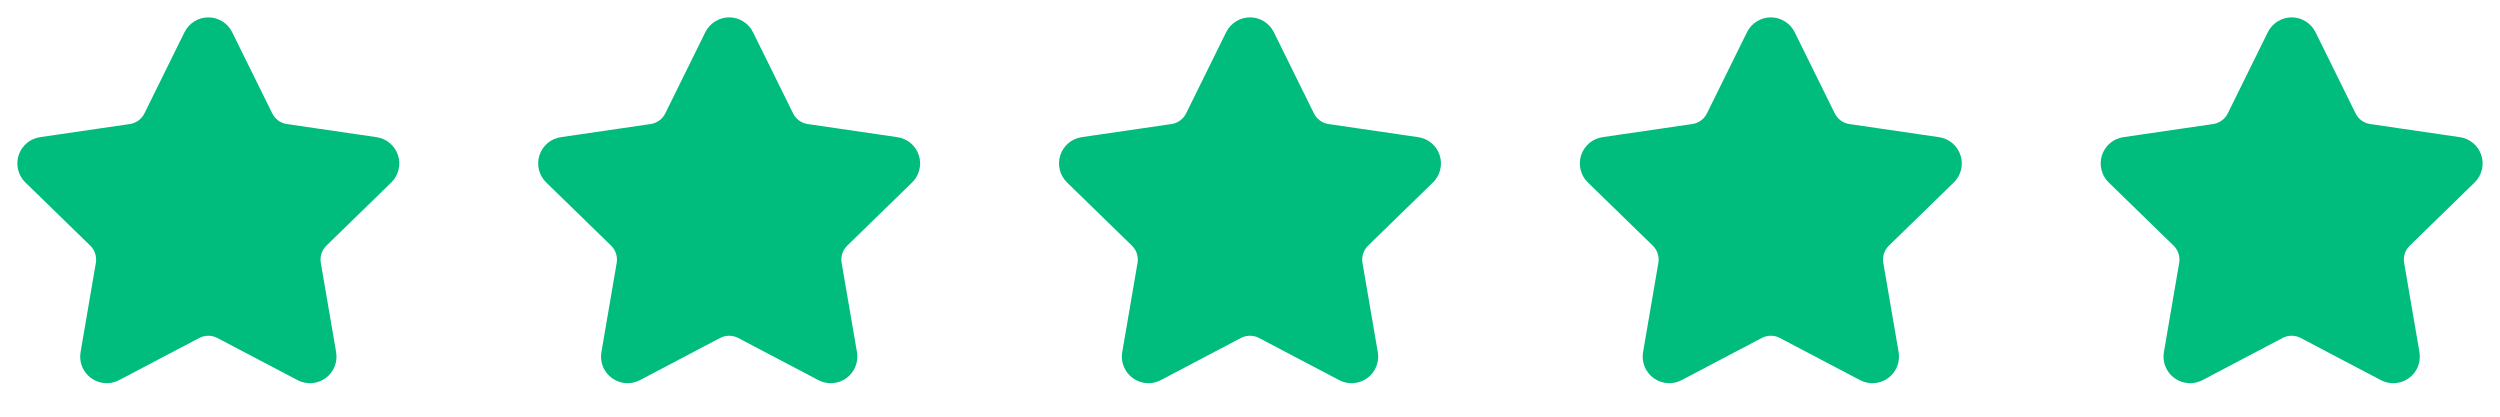 <svg width="96" height="16" viewBox="0 0 96 16" fill="none" xmlns="http://www.w3.org/2000/svg">
<path d="M7.683 1.53C7.713 1.471 7.758 1.421 7.814 1.387C7.87 1.352 7.934 1.333 8 1.333C8.066 1.333 8.13 1.352 8.186 1.387C8.242 1.421 8.287 1.471 8.317 1.53L9.857 4.649C9.958 4.855 10.108 5.032 10.293 5.167C10.478 5.302 10.693 5.389 10.92 5.423L14.364 5.927C14.429 5.936 14.491 5.964 14.541 6.006C14.591 6.049 14.629 6.104 14.649 6.167C14.67 6.23 14.672 6.297 14.656 6.361C14.641 6.425 14.607 6.483 14.56 6.529L12.069 8.955C11.905 9.115 11.782 9.312 11.711 9.53C11.64 9.749 11.623 9.981 11.662 10.207L12.25 13.633C12.261 13.699 12.255 13.766 12.23 13.827C12.205 13.889 12.163 13.942 12.11 13.981C12.056 14.02 11.993 14.043 11.927 14.047C11.861 14.052 11.794 14.038 11.736 14.007L8.657 12.388C8.454 12.281 8.229 12.226 8 12.226C7.771 12.226 7.545 12.281 7.342 12.388L4.264 14.007C4.206 14.038 4.14 14.052 4.074 14.047C4.008 14.042 3.944 14.019 3.891 13.98C3.837 13.941 3.796 13.888 3.771 13.827C3.746 13.765 3.739 13.698 3.751 13.633L4.338 10.207C4.377 9.981 4.36 9.749 4.289 9.531C4.218 9.312 4.095 9.115 3.931 8.955L1.44 6.53C1.392 6.484 1.359 6.426 1.343 6.361C1.327 6.297 1.329 6.23 1.349 6.167C1.37 6.104 1.408 6.048 1.458 6.005C1.509 5.963 1.57 5.935 1.636 5.926L5.079 5.423C5.306 5.39 5.522 5.302 5.707 5.167C5.893 5.033 6.042 4.855 6.144 4.649L7.683 1.53Z" fill="#00BC7D" stroke="#00BC7D" stroke-width="1.333" stroke-linecap="round" stroke-linejoin="round"/>
<path d="M27.683 1.53C27.713 1.471 27.758 1.421 27.814 1.387C27.87 1.352 27.934 1.333 28 1.333C28.066 1.333 28.13 1.352 28.186 1.387C28.242 1.421 28.288 1.471 28.317 1.53L29.857 4.649C29.958 4.855 30.108 5.032 30.293 5.167C30.478 5.302 30.693 5.389 30.92 5.423L34.364 5.927C34.429 5.936 34.491 5.964 34.541 6.006C34.591 6.049 34.629 6.104 34.649 6.167C34.67 6.23 34.672 6.297 34.656 6.361C34.641 6.425 34.607 6.483 34.56 6.529L32.069 8.955C31.905 9.115 31.782 9.312 31.711 9.53C31.64 9.749 31.623 9.981 31.662 10.207L32.25 13.633C32.261 13.699 32.255 13.766 32.23 13.827C32.205 13.889 32.163 13.942 32.11 13.981C32.056 14.02 31.993 14.043 31.927 14.047C31.86 14.052 31.794 14.038 31.736 14.007L28.657 12.388C28.454 12.281 28.229 12.226 28 12.226C27.771 12.226 27.545 12.281 27.342 12.388L24.264 14.007C24.206 14.038 24.14 14.052 24.074 14.047C24.008 14.042 23.944 14.019 23.891 13.98C23.837 13.941 23.796 13.888 23.771 13.827C23.746 13.765 23.739 13.698 23.751 13.633L24.338 10.207C24.377 9.981 24.36 9.749 24.289 9.531C24.218 9.312 24.095 9.115 23.931 8.955L21.44 6.53C21.392 6.484 21.359 6.426 21.343 6.361C21.327 6.297 21.329 6.23 21.349 6.167C21.37 6.104 21.407 6.048 21.458 6.005C21.509 5.963 21.57 5.935 21.636 5.926L25.079 5.423C25.306 5.39 25.522 5.302 25.707 5.167C25.892 5.033 26.043 4.855 26.144 4.649L27.683 1.53Z" fill="#00BC7D" stroke="#00BC7D" stroke-width="1.333" stroke-linecap="round" stroke-linejoin="round"/>
<path d="M47.683 1.53C47.713 1.471 47.758 1.421 47.814 1.387C47.87 1.352 47.934 1.333 48 1.333C48.066 1.333 48.13 1.352 48.186 1.387C48.242 1.421 48.288 1.471 48.317 1.53L49.857 4.649C49.958 4.855 50.108 5.032 50.293 5.167C50.478 5.302 50.693 5.389 50.92 5.423L54.364 5.927C54.429 5.936 54.491 5.964 54.541 6.006C54.591 6.049 54.629 6.104 54.649 6.167C54.67 6.23 54.672 6.297 54.656 6.361C54.641 6.425 54.607 6.483 54.56 6.529L52.069 8.955C51.905 9.115 51.782 9.312 51.711 9.53C51.64 9.749 51.623 9.981 51.662 10.207L52.25 13.633C52.261 13.699 52.255 13.766 52.23 13.827C52.205 13.889 52.163 13.942 52.11 13.981C52.056 14.02 51.993 14.043 51.927 14.047C51.861 14.052 51.794 14.038 51.736 14.007L48.657 12.388C48.455 12.281 48.229 12.226 48 12.226C47.771 12.226 47.545 12.281 47.342 12.388L44.264 14.007C44.206 14.038 44.14 14.052 44.074 14.047C44.008 14.042 43.944 14.019 43.891 13.98C43.837 13.941 43.796 13.888 43.771 13.827C43.746 13.765 43.739 13.698 43.751 13.633L44.338 10.207C44.377 9.981 44.36 9.749 44.289 9.531C44.218 9.312 44.095 9.115 43.931 8.955L41.44 6.53C41.392 6.484 41.359 6.426 41.343 6.361C41.327 6.297 41.329 6.23 41.349 6.167C41.37 6.104 41.407 6.048 41.458 6.005C41.509 5.963 41.571 5.935 41.636 5.926L45.079 5.423C45.306 5.39 45.522 5.302 45.707 5.167C45.892 5.033 46.042 4.855 46.144 4.649L47.683 1.53Z" fill="#00BC7D" stroke="#00BC7D" stroke-width="1.333" stroke-linecap="round" stroke-linejoin="round"/>
<path d="M67.683 1.53C67.713 1.471 67.758 1.421 67.814 1.387C67.87 1.352 67.934 1.333 68 1.333C68.066 1.333 68.13 1.352 68.186 1.387C68.242 1.421 68.287 1.471 68.317 1.53L69.857 4.649C69.958 4.855 70.108 5.032 70.293 5.167C70.478 5.302 70.693 5.389 70.92 5.423L74.364 5.927C74.429 5.936 74.491 5.964 74.541 6.006C74.591 6.049 74.629 6.104 74.649 6.167C74.67 6.23 74.672 6.297 74.656 6.361C74.641 6.425 74.607 6.483 74.56 6.529L72.069 8.955C71.905 9.115 71.782 9.312 71.711 9.53C71.64 9.749 71.623 9.981 71.662 10.207L72.25 13.633C72.261 13.699 72.254 13.766 72.23 13.827C72.205 13.889 72.163 13.942 72.11 13.981C72.056 14.02 71.993 14.043 71.927 14.047C71.861 14.052 71.794 14.038 71.736 14.007L68.657 12.388C68.454 12.281 68.229 12.226 68 12.226C67.771 12.226 67.545 12.281 67.342 12.388L64.264 14.007C64.206 14.038 64.14 14.052 64.074 14.047C64.008 14.042 63.944 14.019 63.891 13.98C63.837 13.941 63.796 13.888 63.771 13.827C63.746 13.765 63.739 13.698 63.751 13.633L64.338 10.207C64.377 9.981 64.36 9.749 64.289 9.531C64.218 9.312 64.095 9.115 63.931 8.955L61.44 6.53C61.392 6.484 61.359 6.426 61.343 6.361C61.327 6.297 61.329 6.23 61.349 6.167C61.37 6.104 61.407 6.048 61.458 6.005C61.509 5.963 61.571 5.935 61.636 5.926L65.079 5.423C65.306 5.39 65.522 5.302 65.707 5.167C65.892 5.033 66.043 4.855 66.144 4.649L67.683 1.53Z" fill="#00BC7D" stroke="#00BC7D" stroke-width="1.333" stroke-linecap="round" stroke-linejoin="round"/>
<path d="M87.683 1.53C87.713 1.471 87.758 1.421 87.814 1.387C87.87 1.352 87.934 1.333 88 1.333C88.066 1.333 88.13 1.352 88.186 1.387C88.242 1.421 88.287 1.471 88.317 1.53L89.857 4.649C89.958 4.855 90.108 5.032 90.293 5.167C90.478 5.302 90.693 5.389 90.92 5.423L94.364 5.927C94.429 5.936 94.491 5.964 94.541 6.006C94.591 6.049 94.629 6.104 94.649 6.167C94.67 6.23 94.672 6.297 94.656 6.361C94.641 6.425 94.607 6.483 94.56 6.529L92.069 8.955C91.905 9.115 91.782 9.312 91.711 9.53C91.64 9.749 91.623 9.981 91.662 10.207L92.25 13.633C92.261 13.699 92.254 13.766 92.23 13.827C92.205 13.889 92.163 13.942 92.11 13.981C92.056 14.02 91.993 14.043 91.927 14.047C91.861 14.052 91.794 14.038 91.736 14.007L88.657 12.388C88.454 12.281 88.229 12.226 88 12.226C87.771 12.226 87.545 12.281 87.342 12.388L84.264 14.007C84.206 14.038 84.14 14.052 84.074 14.047C84.008 14.042 83.944 14.019 83.891 13.98C83.837 13.941 83.796 13.888 83.771 13.827C83.746 13.765 83.739 13.698 83.751 13.633L84.338 10.207C84.377 9.981 84.36 9.749 84.289 9.531C84.218 9.312 84.095 9.115 83.931 8.955L81.44 6.53C81.392 6.484 81.359 6.426 81.343 6.361C81.327 6.297 81.329 6.23 81.349 6.167C81.37 6.104 81.407 6.048 81.458 6.005C81.509 5.963 81.57 5.935 81.636 5.926L85.079 5.423C85.306 5.39 85.522 5.302 85.707 5.167C85.892 5.033 86.043 4.855 86.144 4.649L87.683 1.53Z" fill="#00BC7D" stroke="#00BC7D" stroke-width="1.333" stroke-linecap="round" stroke-linejoin="round"/>
</svg>

